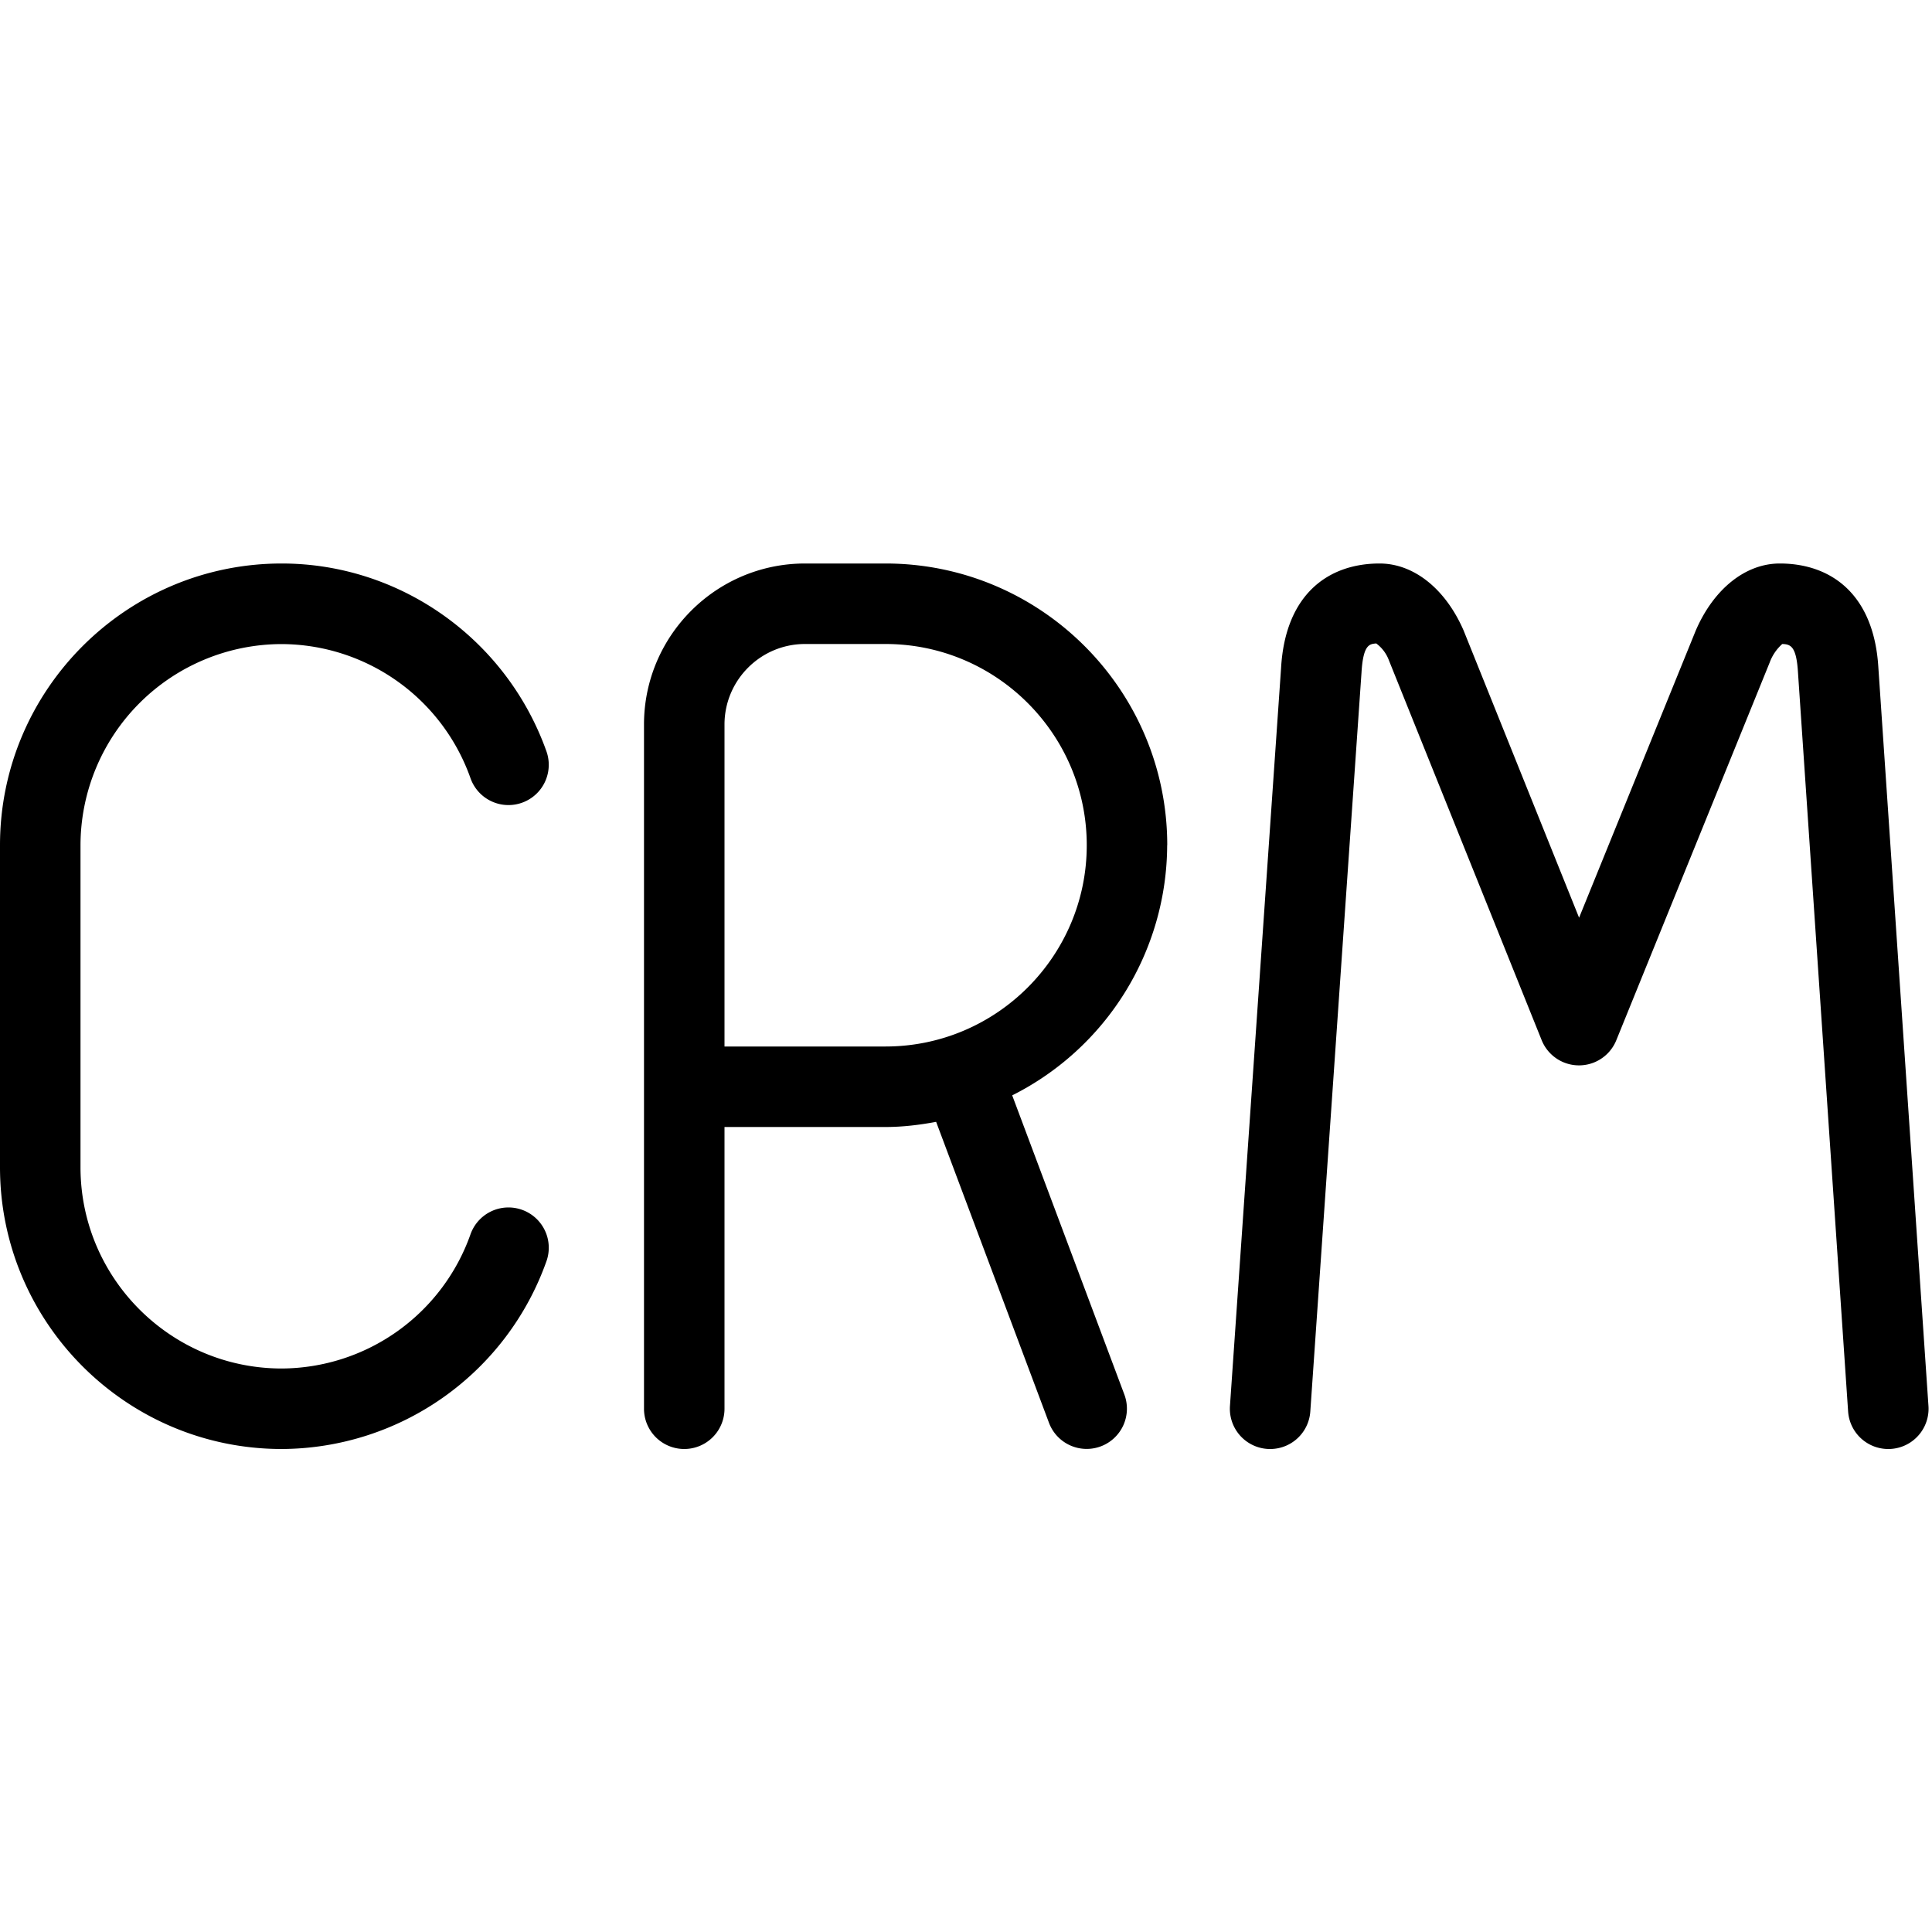 <svg xmlns="http://www.w3.org/2000/svg" data-name="Layer 1" viewBox="0 0 24 24"><path d="M14.5 10.5C14.5 8.57 12.93 7 11 7h-1c-1.103 0-2 .897-2 2v8.5a.5.5 0 0 0 1 0V14h2c.216 0 .425-.026.629-.064l1.402 3.739a.5.5 0 0 0 .936-.352l-1.393-3.716a3.491 3.491 0 0 0 1.925-3.108ZM11 13H9V9c0-.551.449-1 1-1h1c1.378 0 2.5 1.122 2.5 2.5S12.378 13 11 13Zm12.956 4.466a.5.5 0 1 1-.998.068l-.622-9.169c-.019-.334-.089-.362-.196-.365a.57.57 0 0 0-.156.229l-1.906 4.694a.5.5 0 0 1-.927-.002l-1.897-4.717a.46.46 0 0 0-.158-.211c-.081.008-.162.008-.183.363l-.636 9.179a.5.5 0 1 1-.998-.07l.635-9.168C15.967 7.383 16.499 7 17.138 7c.424 0 .818.314 1.043.831l1.435 3.569 1.45-3.569c.224-.517.618-.831 1.043-.831.639 0 1.172.383 1.225 1.297l.622 9.169ZM1 10.5v4C1 15.879 2.122 17 3.5 17a2.5 2.5 0 0 0 2.345-1.668.5.5 0 0 1 .943.336A3.504 3.504 0 0 1 3.5 18C1.57 18 0 16.43 0 14.5v-4C0 8.57 1.57 7 3.5 7c1.47 0 2.791.938 3.288 2.333a.5.5 0 0 1-.943.335A2.498 2.498 0 0 0 3.5 8.001a2.503 2.503 0 0 0-2.5 2.5Z"/></svg>